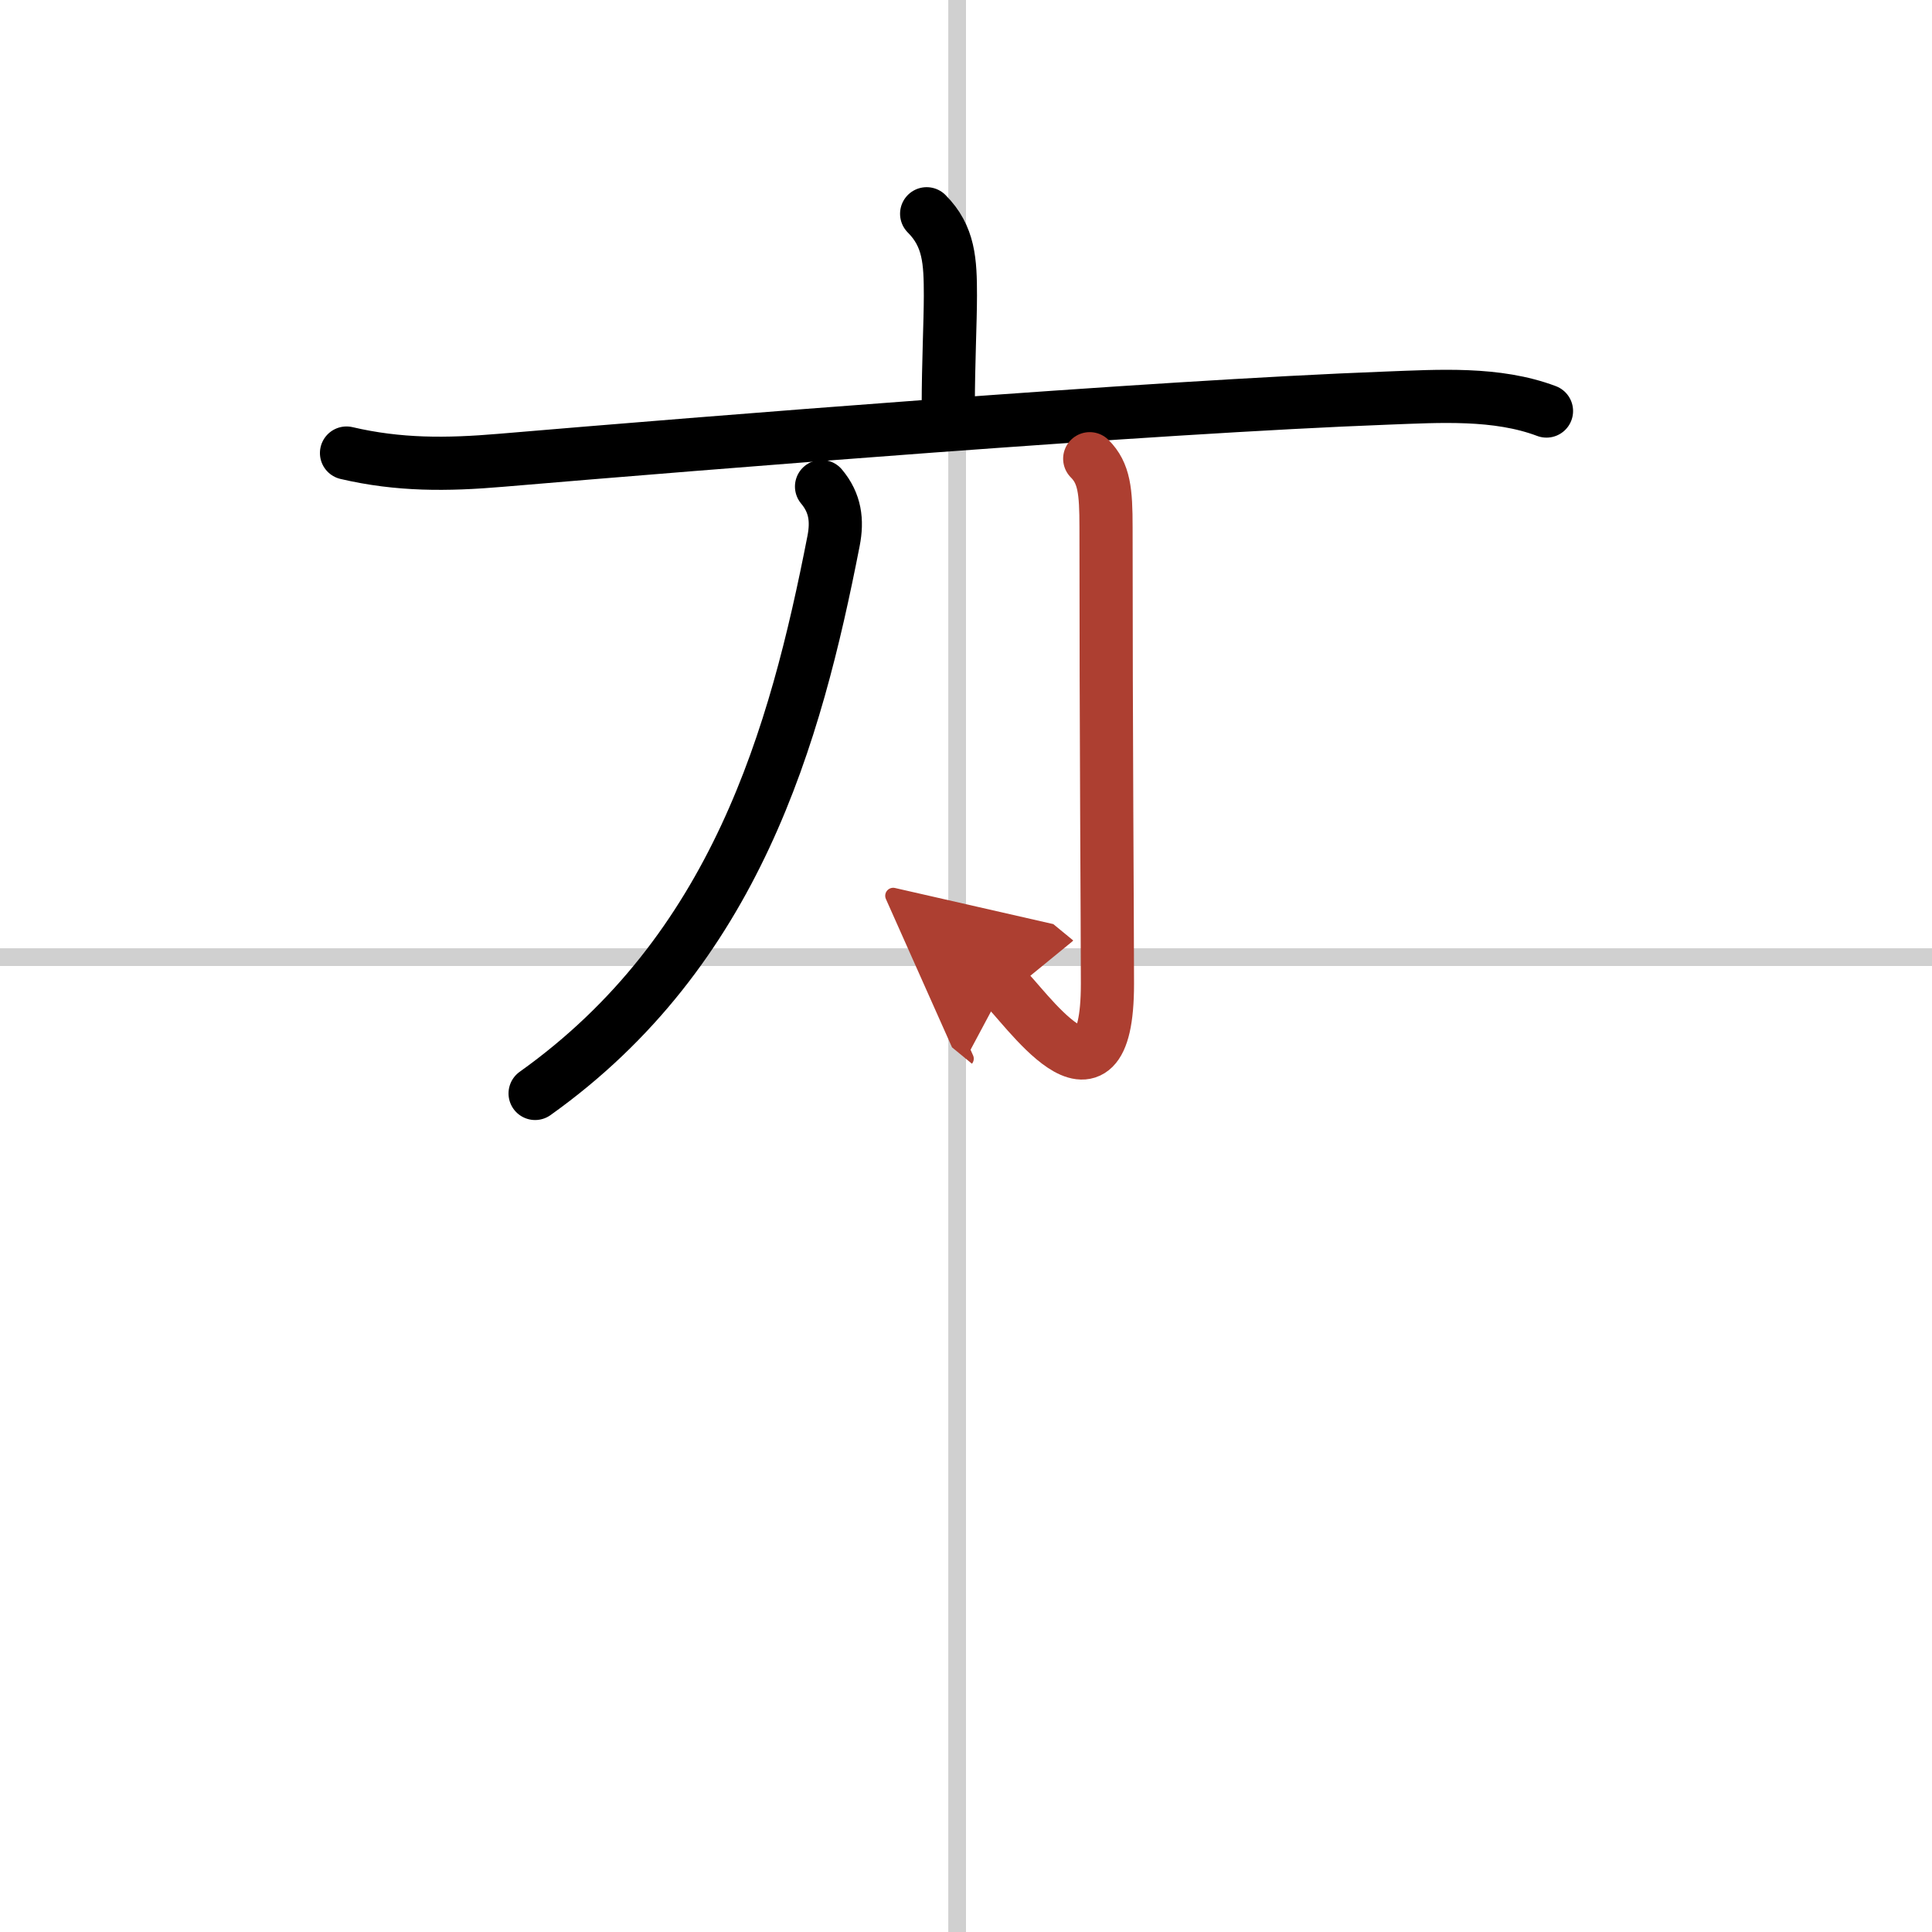 <svg width="400" height="400" viewBox="0 0 109 109" xmlns="http://www.w3.org/2000/svg"><defs><marker id="a" markerWidth="4" orient="auto" refX="1" refY="5" viewBox="0 0 10 10"><polyline points="0 0 10 5 0 10 1 5" fill="#ad3f31" stroke="#ad3f31"/></marker></defs><g fill="none" stroke="#000" stroke-linecap="round" stroke-linejoin="round" stroke-width="3"><rect width="100%" height="100%" fill="#fff" stroke="#fff"/><line x1="54" x2="54" y2="109" stroke="#d0d0d0" stroke-width="1"/><line x2="109" y1="54" y2="54" stroke="#d0d0d0" stroke-width="1"/><path d="m52.28 12.06c1.27 1.27 1.34 2.69 1.34 4.62 0 1.44-0.12 3.9-0.12 6.19"/><path d="m19.55 25.56c2.95 0.69 5.65 0.67 8.7 0.41 11.44-0.97 36.68-3.01 50-3.51 2.94-0.11 6.19-0.33 9 0.73"/><path d="m46.35 27.45c0.78 0.93 0.9 1.92 0.68 3.06-2.15 11-5.53 23.12-16.84 31.18"/><path d="m61.48 25.88c0.82 0.82 0.92 1.83 0.92 3.86 0 11.81 0.08 22.46 0.08 25.77 0 8.23-4.82 1-5.83 0.17" marker-end="url(#a)" stroke="#ad3f31"/></g></svg>

